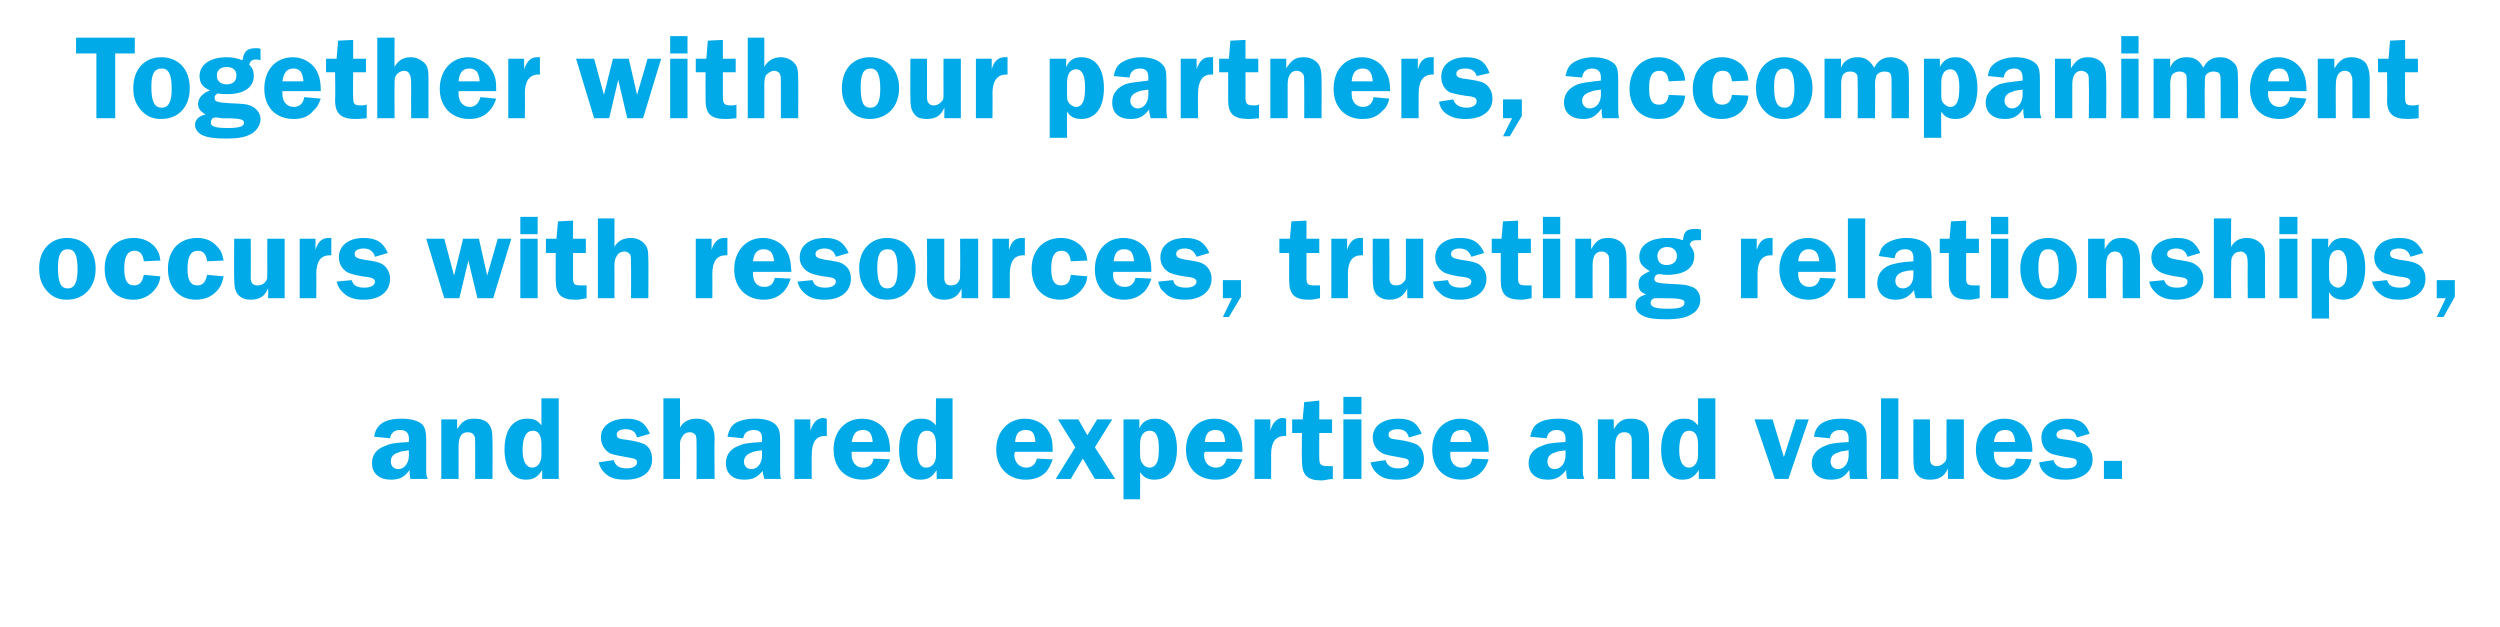 <?xml version="1.0" standalone="no"?><!DOCTYPE svg PUBLIC "-//W3C//DTD SVG 1.1//EN" "http://www.w3.org/Graphics/SVG/1.1/DTD/svg11.dtd"><svg xmlns="http://www.w3.org/2000/svg" version="1.1" width="332px" height="83.2px" viewBox="0 -5 332 83.2" style="top:-5px">  <desc>Together with our partners, accompaniment occurs with resources, trusting relationships, and shared expertise and val</desc>  <defs/>  <g id="Polygon52630">    <path d="M 54.5 58.6 C 54.4 58.1 54.4 58 54.4 57.6 C 54.4 57.5 54.4 57.5 54.4 57.4 C 53.7 58.4 53 58.7 51.9 58.7 C 50.4 58.7 49.4 57.9 49.4 56.5 C 49.4 55.4 50 54.6 51.2 54.2 C 51.8 53.9 52.5 53.8 54.3 53.7 C 54.3 53.7 54.3 53.2 54.3 53.2 C 54.3 52.5 53.9 52.1 53.1 52.1 C 52.4 52.1 51.9 52.5 51.8 53.2 C 51.8 53.2 49.7 53 49.7 53 C 49.8 52.2 50.1 51.7 50.6 51.3 C 51.2 50.8 52.2 50.6 53.4 50.6 C 54.6 50.6 55.7 50.9 56.2 51.5 C 56.5 52 56.6 52.4 56.6 53.6 C 56.6 53.6 56.6 57.1 56.6 57.1 C 56.6 58.1 56.6 58.1 56.8 58.6 C 56.8 58.6 54.5 58.6 54.5 58.6 Z M 54.3 54.8 C 53.6 54.9 53.3 54.9 52.9 55.1 C 52.2 55.3 51.9 55.7 51.9 56.3 C 51.9 56.9 52.3 57.3 52.9 57.3 C 53.7 57.3 54.3 56.5 54.3 55.5 C 54.3 55.5 54.3 54.8 54.3 54.8 Z M 63.1 58.6 C 63.1 58.6 63.11 54.16 63.1 54.2 C 63.1 53.3 63.1 53.1 63 52.9 C 62.8 52.5 62.5 52.4 62.1 52.4 C 61.3 52.4 60.9 53 60.9 54.2 C 60.89 54.16 60.9 58.6 60.9 58.6 L 58.6 58.6 L 58.6 50.7 L 60.7 50.7 C 60.7 50.7 60.73 52.04 60.7 52 C 61.4 50.9 61.9 50.6 63 50.6 C 63.8 50.6 64.5 50.8 64.9 51.3 C 65.3 51.8 65.4 52.4 65.4 53.5 C 65.43 53.54 65.4 58.6 65.4 58.6 L 63.1 58.6 Z M 74.2 58.6 L 72 58.6 C 72 58.6 72.01 57.36 72 57.4 C 71.4 58.4 70.8 58.7 69.8 58.7 C 68.1 58.7 67 57.2 67 54.7 C 67 52.1 68.1 50.6 70 50.6 C 70.9 50.6 71.4 50.8 71.9 51.5 C 71.91 51.54 71.9 47.9 71.9 47.9 L 74.2 47.9 L 74.2 58.6 Z M 71.9 54 C 71.9 52.8 71.5 52.2 70.8 52.2 C 69.9 52.2 69.4 53 69.4 54.8 C 69.4 56.3 69.9 57.1 70.7 57.1 C 71.4 57.1 71.9 56.4 71.9 55.5 C 71.9 55.5 71.9 54 71.9 54 Z M 84.6 53.1 C 84.4 52.3 83.9 52 83.1 52 C 82.3 52 81.9 52.3 81.9 52.7 C 81.9 53.2 82.2 53.3 83.2 53.4 C 84.6 53.6 85.1 53.8 85.6 54 C 86.3 54.4 86.6 55.1 86.6 56 C 86.6 57.7 85.3 58.7 83.1 58.7 C 81.8 58.7 81 58.5 80.3 57.8 C 79.9 57.4 79.7 57.1 79.5 56.4 C 79.5 56.4 81.5 56.1 81.5 56.1 C 81.7 56.8 82.2 57.2 83.2 57.2 C 84 57.2 84.6 56.9 84.6 56.4 C 84.6 56 84.3 55.9 83.7 55.8 C 82.6 55.6 81.4 55.4 81 55.2 C 80.3 54.8 79.8 54 79.8 53.1 C 79.8 51.6 81.1 50.6 83.2 50.6 C 84.8 50.6 85.7 51.1 86.3 52.6 C 86.3 52.6 84.6 53.1 84.6 53.1 Z M 90.3 51.8 C 90.7 51 91.5 50.6 92.5 50.6 C 93.2 50.6 93.9 50.8 94.3 51.3 C 94.7 51.8 94.9 52.3 94.9 53.4 C 94.85 53.38 94.9 58.6 94.9 58.6 L 92.5 58.6 C 92.5 58.6 92.53 54.15 92.5 54.1 C 92.5 53.2 92.5 52.9 92.3 52.7 C 92.1 52.5 91.9 52.4 91.6 52.4 C 91.2 52.4 90.8 52.6 90.6 53 C 90.4 53.3 90.3 53.5 90.3 54.1 C 90.33 54.15 90.3 58.6 90.3 58.6 L 88.1 58.6 L 88.1 47.9 L 90.3 47.9 C 90.3 47.9 90.33 51.78 90.3 51.8 Z M 101.5 58.6 C 101.4 58.1 101.3 58 101.3 57.6 C 101.3 57.5 101.3 57.5 101.4 57.4 C 100.6 58.4 100 58.7 98.8 58.7 C 97.3 58.7 96.4 57.9 96.4 56.5 C 96.4 55.4 97 54.6 98.1 54.2 C 98.7 53.9 99.5 53.8 101.2 53.7 C 101.2 53.7 101.2 53.2 101.2 53.2 C 101.2 52.5 100.9 52.1 100.1 52.1 C 99.3 52.1 98.8 52.5 98.7 53.2 C 98.7 53.2 96.6 53 96.6 53 C 96.8 52.2 97 51.7 97.5 51.3 C 98.2 50.8 99.2 50.6 100.3 50.6 C 101.6 50.6 102.6 50.9 103.1 51.5 C 103.5 52 103.6 52.4 103.6 53.6 C 103.6 53.6 103.6 57.1 103.6 57.1 C 103.6 58.1 103.6 58.1 103.7 58.6 C 103.7 58.6 101.5 58.6 101.5 58.6 Z M 101.2 54.8 C 100.5 54.9 100.2 54.9 99.8 55.1 C 99.2 55.3 98.8 55.7 98.8 56.3 C 98.8 56.9 99.2 57.3 99.8 57.3 C 100.6 57.3 101.2 56.5 101.2 55.5 C 101.2 55.5 101.2 54.8 101.2 54.8 Z M 105.5 58.6 L 105.5 50.7 L 107.6 50.7 C 107.6 50.7 107.64 52.18 107.6 52.2 C 108 51.1 108.5 50.5 109.4 50.5 C 109.4 50.5 109.6 50.6 109.8 50.6 C 109.8 50.6 109.8 52.9 109.8 52.9 C 109.7 52.9 109.6 52.9 109.5 52.9 C 108.4 52.9 107.8 53.7 107.8 55.4 C 107.77 55.38 107.8 58.6 107.8 58.6 L 105.5 58.6 Z M 113.1 55 C 113.1 55.2 113.1 55.3 113.1 55.4 C 113.1 56.4 113.7 57.1 114.6 57.1 C 115.4 57.1 115.9 56.7 116 55.9 C 116 55.9 118.2 56 118.2 56 C 117.9 56.8 117.7 57.2 117.2 57.7 C 116.6 58.4 115.7 58.7 114.6 58.7 C 112.2 58.7 110.7 57.1 110.7 54.7 C 110.7 52.3 112.2 50.6 114.5 50.6 C 115.8 50.6 117 51.2 117.6 52.2 C 118 53 118.2 53.7 118.2 55 C 118.2 55 113.1 55 113.1 55 Z M 115.9 53.7 C 115.8 52.5 115.4 52.1 114.6 52.1 C 113.7 52.1 113.3 52.6 113.1 53.7 C 113.1 53.7 115.9 53.7 115.9 53.7 Z M 126.5 58.6 L 124.4 58.6 C 124.4 58.6 124.36 57.36 124.4 57.4 C 123.8 58.4 123.2 58.7 122.2 58.7 C 120.4 58.7 119.4 57.2 119.4 54.7 C 119.4 52.1 120.4 50.6 122.3 50.6 C 123.2 50.6 123.7 50.8 124.3 51.5 C 124.26 51.54 124.3 47.9 124.3 47.9 L 126.5 47.9 L 126.5 58.6 Z M 124.3 54 C 124.3 52.8 123.9 52.2 123.1 52.2 C 122.2 52.2 121.8 53 121.8 54.8 C 121.8 56.3 122.2 57.1 123 57.1 C 123.8 57.1 124.3 56.4 124.3 55.5 C 124.3 55.5 124.3 54 124.3 54 Z M 134.8 55 C 134.7 55.2 134.7 55.3 134.7 55.4 C 134.7 56.4 135.4 57.1 136.3 57.1 C 137 57.1 137.5 56.7 137.7 55.9 C 137.7 55.9 139.8 56 139.8 56 C 139.5 56.8 139.3 57.2 138.9 57.7 C 138.2 58.4 137.3 58.7 136.2 58.7 C 133.9 58.7 132.3 57.1 132.3 54.7 C 132.3 52.3 133.9 50.6 136.1 50.6 C 137.4 50.6 138.6 51.2 139.2 52.2 C 139.7 53 139.8 53.7 139.8 55 C 139.8 55 134.8 55 134.8 55 Z M 137.5 53.7 C 137.4 52.5 137.1 52.1 136.2 52.1 C 135.3 52.1 134.9 52.6 134.8 53.7 C 134.8 53.7 137.5 53.7 137.5 53.7 Z M 145.4 54.4 L 148.1 58.6 L 145.4 58.6 L 143.8 55.9 L 142.2 58.6 L 140.2 58.6 L 142.8 54.4 L 140.5 50.7 L 143.2 50.7 L 144.4 52.8 L 145.7 50.7 L 147.7 50.7 L 145.4 54.4 Z M 149.2 50.7 L 151.3 50.7 C 151.3 50.7 151.32 51.86 151.3 51.9 C 151.7 51 152.4 50.6 153.4 50.6 C 155.2 50.6 156.3 52.1 156.3 54.6 C 156.3 57.2 155.2 58.7 153.3 58.7 C 152.4 58.7 151.9 58.4 151.4 57.7 C 151.43 57.72 151.4 61.3 151.4 61.3 L 149.2 61.3 L 149.2 50.7 Z M 151.4 55.1 C 151.4 56 151.5 56.3 151.7 56.5 C 151.9 56.9 152.3 57.1 152.7 57.1 C 153 57.1 153.4 56.9 153.6 56.5 C 153.8 56.2 153.9 55.5 153.9 54.6 C 153.9 52.9 153.5 52.2 152.7 52.2 C 151.9 52.2 151.4 52.8 151.4 54 C 151.4 54 151.4 55.1 151.4 55.1 Z M 160 55 C 159.9 55.2 159.9 55.3 159.9 55.4 C 159.9 56.4 160.5 57.1 161.5 57.1 C 162.2 57.1 162.7 56.7 162.9 55.9 C 162.9 55.9 165 56 165 56 C 164.7 56.8 164.5 57.2 164.1 57.7 C 163.4 58.4 162.5 58.7 161.4 58.7 C 159 58.7 157.5 57.1 157.5 54.7 C 157.5 52.3 159 50.6 161.3 50.6 C 162.6 50.6 163.8 51.2 164.4 52.2 C 164.8 53 165 53.7 165 55 C 165 55 160 55 160 55 Z M 162.7 53.7 C 162.6 52.5 162.3 52.1 161.4 52.1 C 160.5 52.1 160.1 52.6 160 53.7 C 160 53.7 162.7 53.7 162.7 53.7 Z M 166.6 58.6 L 166.6 50.7 L 168.7 50.7 C 168.7 50.7 168.69 52.18 168.7 52.2 C 169 51.1 169.6 50.5 170.4 50.5 C 170.5 50.5 170.7 50.6 170.8 50.6 C 170.8 50.6 170.8 52.9 170.8 52.9 C 170.7 52.9 170.6 52.9 170.6 52.9 C 169.4 52.9 168.8 53.7 168.8 55.4 C 168.82 55.38 168.8 58.6 168.8 58.6 L 166.6 58.6 Z M 175.2 55.8 C 175.2 56.7 175.4 56.9 176.3 56.9 C 176.5 56.9 176.6 56.9 177 56.9 C 177 56.9 177 58.6 177 58.6 C 176 58.7 175.9 58.8 175.5 58.8 C 173.6 58.8 172.9 58.1 172.9 56.2 C 172.86 56.19 172.9 52.5 172.9 52.5 L 171.6 52.5 L 171.6 50.7 L 173 50.7 L 173.2 48.4 L 175.2 48.2 L 175.2 50.7 L 176.9 50.7 L 176.9 52.5 L 175.2 52.5 C 175.2 52.5 175.18 55.84 175.2 55.8 Z M 180.8 58.6 L 178.4 58.6 L 178.4 50.7 L 180.8 50.7 L 180.8 58.6 Z M 180.8 50 L 178.4 50 L 178.4 47.7 L 180.8 47.7 L 180.8 50 Z M 187.1 53.1 C 186.9 52.3 186.4 52 185.6 52 C 184.8 52 184.4 52.3 184.4 52.7 C 184.4 53.2 184.7 53.3 185.7 53.4 C 187.1 53.6 187.6 53.8 188.1 54 C 188.8 54.4 189.1 55.1 189.1 56 C 189.1 57.7 187.8 58.7 185.6 58.7 C 184.3 58.7 183.5 58.5 182.8 57.8 C 182.4 57.4 182.2 57.1 182 56.4 C 182 56.4 184 56.1 184 56.1 C 184.2 56.8 184.7 57.2 185.7 57.2 C 186.5 57.2 187.1 56.9 187.1 56.4 C 187.1 56 186.8 55.9 186.2 55.8 C 185.1 55.6 183.9 55.4 183.6 55.2 C 182.8 54.8 182.3 54 182.3 53.1 C 182.3 51.6 183.6 50.6 185.7 50.6 C 187.3 50.6 188.2 51.1 188.8 52.6 C 188.8 52.6 187.1 53.1 187.1 53.1 Z M 192.6 55 C 192.6 55.2 192.6 55.3 192.6 55.4 C 192.6 56.4 193.2 57.1 194.1 57.1 C 194.9 57.1 195.4 56.7 195.5 55.9 C 195.5 55.9 197.7 56 197.7 56 C 197.4 56.8 197.2 57.2 196.7 57.7 C 196.1 58.4 195.2 58.7 194.1 58.7 C 191.7 58.7 190.2 57.1 190.2 54.7 C 190.2 52.3 191.7 50.6 194 50.6 C 195.3 50.6 196.5 51.2 197.1 52.2 C 197.5 53 197.7 53.7 197.7 55 C 197.7 55 192.6 55 192.6 55 Z M 195.4 53.7 C 195.3 52.5 194.9 52.1 194.1 52.1 C 193.2 52.1 192.7 52.6 192.6 53.7 C 192.6 53.7 195.4 53.7 195.4 53.7 Z M 208.1 58.6 C 208 58.1 208 58 208 57.6 C 208 57.5 208 57.5 208 57.4 C 207.2 58.4 206.6 58.7 205.5 58.7 C 204 58.7 203 57.9 203 56.5 C 203 55.4 203.6 54.6 204.8 54.2 C 205.4 53.9 206.1 53.8 207.9 53.7 C 207.9 53.7 207.9 53.2 207.9 53.2 C 207.9 52.5 207.5 52.1 206.7 52.1 C 206 52.1 205.5 52.5 205.4 53.2 C 205.4 53.2 203.2 53 203.2 53 C 203.4 52.2 203.6 51.7 204.1 51.3 C 204.8 50.8 205.8 50.6 207 50.6 C 208.2 50.6 209.3 50.9 209.8 51.5 C 210.1 52 210.2 52.4 210.2 53.6 C 210.2 53.6 210.2 57.1 210.2 57.1 C 210.2 58.1 210.2 58.1 210.4 58.6 C 210.4 58.6 208.1 58.6 208.1 58.6 Z M 207.9 54.8 C 207.2 54.9 206.9 54.9 206.5 55.1 C 205.8 55.3 205.5 55.7 205.5 56.3 C 205.5 56.9 205.9 57.3 206.4 57.3 C 207.3 57.3 207.9 56.5 207.9 55.5 C 207.9 55.5 207.9 54.8 207.9 54.8 Z M 216.7 58.6 C 216.7 58.6 216.7 54.16 216.7 54.2 C 216.7 53.3 216.7 53.1 216.6 52.9 C 216.4 52.5 216.1 52.4 215.7 52.4 C 214.9 52.4 214.5 53 214.5 54.2 C 214.48 54.16 214.5 58.6 214.5 58.6 L 212.2 58.6 L 212.2 50.7 L 214.3 50.7 C 214.3 50.7 214.32 52.04 214.3 52 C 215 50.9 215.5 50.6 216.6 50.6 C 217.4 50.6 218.1 50.8 218.5 51.3 C 218.9 51.8 219 52.4 219 53.5 C 219.02 53.54 219 58.6 219 58.6 L 216.7 58.6 Z M 227.8 58.6 L 225.6 58.6 C 225.6 58.6 225.6 57.36 225.6 57.4 C 225 58.4 224.4 58.7 223.4 58.7 C 221.7 58.7 220.6 57.2 220.6 54.7 C 220.6 52.1 221.7 50.6 223.6 50.6 C 224.5 50.6 224.9 50.8 225.5 51.5 C 225.5 51.54 225.5 47.9 225.5 47.9 L 227.8 47.9 L 227.8 58.6 Z M 225.5 54 C 225.5 52.8 225.1 52.2 224.3 52.2 C 223.5 52.2 223 53 223 54.8 C 223 56.3 223.5 57.1 224.3 57.1 C 225 57.1 225.5 56.4 225.5 55.5 C 225.5 55.5 225.5 54 225.5 54 Z M 237.5 58.6 L 235.7 58.6 L 233 50.7 L 235.4 50.7 L 236.9 55.7 L 238.5 50.7 L 240.2 50.7 L 237.5 58.6 Z M 245.7 58.6 C 245.6 58.1 245.6 58 245.6 57.6 C 245.6 57.5 245.6 57.5 245.6 57.4 C 244.9 58.4 244.3 58.7 243.1 58.7 C 241.6 58.7 240.6 57.9 240.6 56.5 C 240.6 55.4 241.3 54.6 242.4 54.2 C 243 53.9 243.8 53.8 245.5 53.7 C 245.5 53.7 245.5 53.2 245.5 53.2 C 245.5 52.5 245.2 52.1 244.4 52.1 C 243.6 52.1 243.1 52.5 243 53.2 C 243 53.2 240.9 53 240.9 53 C 241 52.2 241.3 51.7 241.8 51.3 C 242.5 50.8 243.4 50.6 244.6 50.6 C 245.9 50.6 246.9 50.9 247.4 51.5 C 247.8 52 247.9 52.4 247.9 53.6 C 247.9 53.6 247.9 57.1 247.9 57.1 C 247.9 58.1 247.9 58.1 248 58.6 C 248 58.6 245.7 58.6 245.7 58.6 Z M 245.5 54.8 C 244.8 54.9 244.5 54.9 244.1 55.1 C 243.4 55.3 243.1 55.7 243.1 56.3 C 243.1 56.9 243.5 57.3 244.1 57.3 C 244.9 57.3 245.5 56.5 245.5 55.5 C 245.5 55.5 245.5 54.8 245.5 54.8 Z M 249.8 47.9 L 252.1 47.9 L 252.1 58.6 L 249.8 58.6 L 249.8 47.9 Z M 260.8 58.6 L 258.7 58.6 C 258.7 58.6 258.65 57.25 258.7 57.2 C 258.2 58.3 257.5 58.7 256.3 58.7 C 255.5 58.7 254.9 58.5 254.5 57.9 C 254.2 57.5 254.1 57 254.1 55.9 C 254.08 55.86 254.1 50.7 254.1 50.7 L 256.3 50.7 C 256.3 50.7 256.33 55.86 256.3 55.9 C 256.3 56.6 256.6 56.9 257.2 56.9 C 257.7 56.9 258.1 56.6 258.4 56.2 C 258.5 55.9 258.5 55.9 258.5 55.1 C 258.49 55.14 258.5 50.7 258.5 50.7 L 260.8 50.7 L 260.8 58.6 Z M 264.8 55 C 264.8 55.2 264.8 55.3 264.8 55.4 C 264.8 56.4 265.4 57.1 266.3 57.1 C 267.1 57.1 267.6 56.7 267.7 55.9 C 267.7 55.9 269.8 56 269.8 56 C 269.6 56.8 269.4 57.2 268.9 57.7 C 268.2 58.4 267.4 58.7 266.2 58.7 C 263.9 58.7 262.4 57.1 262.4 54.7 C 262.4 52.3 263.9 50.6 266.2 50.6 C 267.5 50.6 268.7 51.2 269.2 52.2 C 269.7 53 269.9 53.7 269.9 55 C 269.9 55 264.8 55 264.8 55 Z M 267.6 53.7 C 267.5 52.5 267.1 52.1 266.3 52.1 C 265.4 52.1 264.9 52.6 264.8 53.7 C 264.8 53.7 267.6 53.7 267.6 53.7 Z M 275.8 53.1 C 275.6 52.3 275.1 52 274.3 52 C 273.6 52 273.1 52.3 273.1 52.7 C 273.1 53.2 273.4 53.3 274.5 53.4 C 275.8 53.6 276.4 53.8 276.9 54 C 277.5 54.4 277.9 55.1 277.9 56 C 277.9 57.7 276.5 58.7 274.3 58.7 C 273 58.7 272.2 58.5 271.5 57.8 C 271.1 57.4 270.9 57.1 270.8 56.4 C 270.8 56.4 272.7 56.1 272.7 56.1 C 272.9 56.8 273.5 57.2 274.4 57.2 C 275.3 57.2 275.8 56.9 275.8 56.4 C 275.8 56 275.6 55.9 275 55.8 C 273.8 55.6 272.7 55.4 272.3 55.2 C 271.5 54.8 271.1 54 271.1 53.1 C 271.1 51.6 272.4 50.6 274.4 50.6 C 276.1 50.6 277 51.1 277.5 52.6 C 277.5 52.6 275.8 53.1 275.8 53.1 Z M 279.4 58.6 L 279.4 56.2 L 281.8 56.2 L 281.8 58.6 L 279.4 58.6 Z " stroke="none" fill="#00a9e7"/>  </g>  <g id="Polygon52629">    <path d="M 12.7 30.7 C 12.7 33.1 11.2 34.8 8.9 34.8 C 7.7 34.8 6.9 34.4 6.2 33.6 C 5.5 32.8 5.2 31.9 5.2 30.6 C 5.2 28.2 6.7 26.6 8.9 26.6 C 11.2 26.6 12.7 28.2 12.7 30.7 Z M 7.7 30.5 C 7.7 32.4 8 33.3 9 33.3 C 9.9 33.3 10.3 32.5 10.3 30.8 C 10.3 28.8 9.9 28.1 9 28.1 C 8.1 28.1 7.7 28.8 7.7 30.5 Z M 21.3 31.7 C 21.2 32.5 21 32.9 20.6 33.4 C 19.9 34.3 18.9 34.8 17.7 34.8 C 15.4 34.8 13.9 33.2 13.9 30.7 C 13.9 28.2 15.4 26.6 17.8 26.6 C 18.9 26.6 19.8 27 20.5 27.7 C 21 28.3 21.2 28.7 21.3 29.6 C 21.3 29.6 19.1 29.7 19.1 29.7 C 19 28.8 18.6 28.3 17.9 28.3 C 16.9 28.3 16.5 29.1 16.5 30.7 C 16.5 32.2 16.9 32.9 17.8 32.9 C 18.5 32.9 18.9 32.5 19.1 31.5 C 19.1 31.5 21.3 31.7 21.3 31.7 Z M 29.7 31.7 C 29.5 32.5 29.4 32.9 29 33.4 C 28.3 34.3 27.3 34.8 26 34.8 C 23.8 34.8 22.3 33.2 22.3 30.7 C 22.3 28.2 23.8 26.6 26.2 26.6 C 27.3 26.6 28.2 27 28.8 27.7 C 29.4 28.3 29.5 28.7 29.7 29.6 C 29.7 29.6 27.5 29.7 27.5 29.7 C 27.4 28.8 27 28.3 26.3 28.3 C 25.3 28.3 24.9 29.1 24.9 30.7 C 24.9 32.2 25.3 32.9 26.2 32.9 C 26.9 32.9 27.3 32.5 27.5 31.5 C 27.5 31.5 29.7 31.7 29.7 31.7 Z M 37.8 34.6 L 35.6 34.6 C 35.6 34.6 35.64 33.28 35.6 33.3 C 35.2 34.3 34.5 34.8 33.3 34.8 C 32.4 34.8 31.9 34.5 31.5 34 C 31.2 33.5 31.1 33 31.1 31.9 C 31.07 31.89 31.1 26.7 31.1 26.7 L 33.3 26.7 C 33.3 26.7 33.32 31.89 33.3 31.9 C 33.3 32.6 33.6 32.9 34.2 32.9 C 34.7 32.9 35.1 32.7 35.4 32.2 C 35.5 32 35.5 31.9 35.5 31.2 C 35.48 31.17 35.5 26.7 35.5 26.7 L 37.8 26.7 L 37.8 34.6 Z M 39.8 34.6 L 39.8 26.7 L 41.9 26.7 C 41.9 26.7 41.9 28.22 41.9 28.2 C 42.2 27.1 42.8 26.6 43.6 26.6 C 43.7 26.6 43.9 26.6 44 26.6 C 44 26.6 44 28.9 44 28.9 C 43.9 28.9 43.8 28.9 43.8 28.9 C 42.6 28.9 42 29.7 42 31.4 C 42.03 31.41 42 34.6 42 34.6 L 39.8 34.6 Z M 49.8 29.1 C 49.6 28.4 49.1 28 48.3 28 C 47.5 28 47.1 28.3 47.1 28.7 C 47.1 29.2 47.4 29.3 48.4 29.5 C 49.8 29.7 50.3 29.8 50.8 30.1 C 51.4 30.5 51.8 31.2 51.8 32 C 51.8 33.7 50.5 34.8 48.3 34.8 C 47 34.8 46.2 34.5 45.5 33.8 C 45.1 33.4 44.9 33.1 44.7 32.4 C 44.7 32.4 46.7 32.2 46.7 32.2 C 46.9 32.9 47.4 33.2 48.4 33.2 C 49.2 33.2 49.8 32.9 49.8 32.4 C 49.8 32.1 49.5 31.9 48.9 31.8 C 47.8 31.7 46.6 31.4 46.2 31.2 C 45.5 30.8 45 30.1 45 29.2 C 45 27.6 46.3 26.6 48.3 26.6 C 50 26.6 50.9 27.2 51.5 28.6 C 51.5 28.6 49.8 29.1 49.8 29.1 Z M 65.5 34.6 L 63.4 34.6 L 62.2 29.6 L 61 34.6 L 59 34.6 L 56.6 26.7 L 59 26.7 L 60.3 31.6 L 61.5 26.7 L 63.6 26.7 L 64.7 31.6 L 66.1 26.7 L 67.9 26.7 L 65.5 34.6 Z M 71.4 34.6 L 69.1 34.6 L 69.1 26.7 L 71.4 26.7 L 71.4 34.6 Z M 71.4 26.1 L 69.1 26.1 L 69.1 23.8 L 71.4 23.8 L 71.4 26.1 Z M 76.1 31.9 C 76.1 32.8 76.3 32.9 77.2 32.9 C 77.4 32.9 77.6 32.9 77.9 32.9 C 77.9 32.9 77.9 34.6 77.9 34.6 C 76.9 34.8 76.8 34.8 76.4 34.8 C 74.5 34.8 73.8 34.1 73.8 32.2 C 73.79 32.23 73.8 28.6 73.8 28.6 L 72.5 28.6 L 72.5 26.7 L 73.9 26.7 L 74.1 24.4 L 76.1 24.3 L 76.1 26.7 L 77.8 26.7 L 77.8 28.6 L 76.1 28.6 C 76.1 28.6 76.11 31.87 76.1 31.9 Z M 81.6 27.8 C 82 27 82.8 26.6 83.8 26.6 C 84.5 26.6 85.2 26.9 85.6 27.4 C 86 27.8 86.1 28.3 86.1 29.4 C 86.13 29.41 86.1 34.6 86.1 34.6 L 83.8 34.6 C 83.8 34.6 83.82 30.18 83.8 30.2 C 83.8 29.2 83.8 28.9 83.6 28.7 C 83.4 28.5 83.2 28.4 82.9 28.4 C 82.5 28.4 82.1 28.6 81.9 29 C 81.7 29.3 81.6 29.6 81.6 30.2 C 81.61 30.18 81.6 34.6 81.6 34.6 L 79.4 34.6 L 79.4 24 L 81.6 24 C 81.6 24 81.61 27.82 81.6 27.8 Z M 92.4 34.6 L 92.4 26.7 L 94.5 26.7 C 94.5 26.7 94.49 28.22 94.5 28.2 C 94.8 27.1 95.4 26.6 96.2 26.6 C 96.3 26.6 96.5 26.6 96.6 26.6 C 96.6 26.6 96.6 28.9 96.6 28.9 C 96.5 28.9 96.4 28.9 96.4 28.9 C 95.2 28.9 94.6 29.7 94.6 31.4 C 94.62 31.41 94.6 34.6 94.6 34.6 L 92.4 34.6 Z M 100 31.1 C 100 31.2 100 31.4 100 31.4 C 100 32.5 100.6 33.1 101.5 33.1 C 102.3 33.1 102.7 32.7 102.9 31.9 C 102.9 31.9 105 32 105 32 C 104.7 32.9 104.5 33.2 104.1 33.7 C 103.4 34.4 102.6 34.8 101.4 34.8 C 99.1 34.8 97.5 33.2 97.5 30.8 C 97.5 28.3 99.1 26.6 101.3 26.6 C 102.6 26.6 103.8 27.2 104.4 28.2 C 104.9 29 105 29.7 105.1 31.1 C 105.1 31.1 100 31.1 100 31.1 Z M 102.8 29.7 C 102.7 28.6 102.3 28.1 101.4 28.1 C 100.6 28.1 100.1 28.6 100 29.7 C 100 29.7 102.8 29.7 102.8 29.7 Z M 111 29.1 C 110.8 28.4 110.3 28 109.5 28 C 108.8 28 108.3 28.3 108.3 28.7 C 108.3 29.2 108.6 29.3 109.6 29.5 C 111 29.7 111.6 29.8 112 30.1 C 112.7 30.5 113 31.2 113 32 C 113 33.7 111.7 34.8 109.5 34.8 C 108.2 34.8 107.4 34.5 106.7 33.8 C 106.3 33.4 106.1 33.1 105.9 32.4 C 105.9 32.4 107.9 32.2 107.9 32.2 C 108.1 32.9 108.6 33.2 109.6 33.2 C 110.4 33.2 111 32.9 111 32.4 C 111 32.1 110.8 31.9 110.1 31.8 C 109 31.7 107.8 31.4 107.5 31.2 C 106.7 30.8 106.2 30.1 106.2 29.2 C 106.2 27.6 107.5 26.6 109.6 26.6 C 111.2 26.6 112.1 27.2 112.7 28.6 C 112.7 28.6 111 29.1 111 29.1 Z M 121.6 30.7 C 121.6 33.1 120.1 34.8 117.8 34.8 C 116.6 34.8 115.8 34.4 115.1 33.6 C 114.4 32.8 114.1 31.9 114.1 30.6 C 114.1 28.2 115.6 26.6 117.8 26.6 C 120.1 26.6 121.6 28.2 121.6 30.7 Z M 116.5 30.5 C 116.5 32.4 116.9 33.3 117.8 33.3 C 118.8 33.3 119.2 32.5 119.2 30.8 C 119.2 28.8 118.8 28.1 117.9 28.1 C 116.9 28.1 116.5 28.8 116.5 30.5 Z M 129.9 34.6 L 127.7 34.6 C 127.7 34.6 127.7 33.28 127.7 33.3 C 127.3 34.3 126.5 34.8 125.4 34.8 C 124.5 34.8 123.9 34.5 123.6 34 C 123.2 33.5 123.1 33 123.1 31.9 C 123.14 31.89 123.1 26.7 123.1 26.7 L 125.4 26.7 C 125.4 26.7 125.39 31.89 125.4 31.9 C 125.4 32.6 125.7 32.9 126.3 32.9 C 126.8 32.9 127.2 32.7 127.4 32.2 C 127.5 32 127.5 31.9 127.5 31.2 C 127.54 31.17 127.5 26.7 127.5 26.7 L 129.9 26.7 L 129.9 34.6 Z M 131.8 34.6 L 131.8 26.7 L 134 26.7 C 134 26.7 133.96 28.22 134 28.2 C 134.3 27.1 134.8 26.6 135.7 26.6 C 135.8 26.6 135.9 26.6 136.1 26.6 C 136.1 26.6 136.1 28.9 136.1 28.9 C 136 28.9 135.9 28.9 135.9 28.9 C 134.7 28.9 134.1 29.7 134.1 31.4 C 134.09 31.41 134.1 34.6 134.1 34.6 L 131.8 34.6 Z M 144.4 31.7 C 144.3 32.5 144.1 32.9 143.7 33.4 C 143 34.3 142 34.8 140.8 34.8 C 138.5 34.8 137 33.2 137 30.7 C 137 28.2 138.6 26.6 140.9 26.6 C 142 26.6 142.9 27 143.6 27.7 C 144.1 28.3 144.3 28.7 144.4 29.6 C 144.4 29.6 142.2 29.7 142.2 29.7 C 142.1 28.8 141.7 28.3 141 28.3 C 140 28.3 139.6 29.1 139.6 30.7 C 139.6 32.2 140 32.9 140.9 32.9 C 141.7 32.9 142.1 32.5 142.2 31.5 C 142.2 31.5 144.4 31.7 144.4 31.7 Z M 147.9 31.1 C 147.8 31.2 147.8 31.4 147.8 31.4 C 147.8 32.5 148.4 33.1 149.4 33.1 C 150.1 33.1 150.6 32.7 150.8 31.9 C 150.8 31.9 152.9 32 152.9 32 C 152.6 32.9 152.4 33.2 152 33.7 C 151.3 34.4 150.4 34.8 149.3 34.8 C 146.9 34.8 145.4 33.2 145.4 30.8 C 145.4 28.3 146.9 26.6 149.2 26.6 C 150.5 26.6 151.7 27.2 152.3 28.2 C 152.7 29 152.9 29.7 152.9 31.1 C 152.9 31.1 147.9 31.1 147.9 31.1 Z M 150.6 29.7 C 150.5 28.6 150.2 28.1 149.3 28.1 C 148.4 28.1 148 28.6 147.9 29.7 C 147.9 29.7 150.6 29.7 150.6 29.7 Z M 158.9 29.1 C 158.6 28.4 158.2 28 157.3 28 C 156.6 28 156.2 28.3 156.2 28.7 C 156.2 29.2 156.5 29.3 157.5 29.5 C 158.9 29.7 159.4 29.8 159.9 30.1 C 160.5 30.5 160.9 31.2 160.9 32 C 160.9 33.7 159.5 34.8 157.4 34.8 C 156.1 34.8 155.2 34.5 154.6 33.8 C 154.1 33.4 154 33.1 153.8 32.4 C 153.8 32.4 155.8 32.2 155.8 32.2 C 155.9 32.9 156.5 33.2 157.5 33.2 C 158.3 33.2 158.9 32.9 158.9 32.4 C 158.9 32.1 158.6 31.9 158 31.8 C 156.8 31.7 155.7 31.4 155.3 31.2 C 154.6 30.8 154.1 30.1 154.1 29.2 C 154.1 27.6 155.4 26.6 157.4 26.6 C 159.1 26.6 160 27.2 160.6 28.6 C 160.6 28.6 158.9 29.1 158.9 29.1 Z M 164.8 34.4 L 163.2 37.1 L 162.4 37.1 L 163.6 34.6 L 162.4 34.6 L 162.4 32.2 L 164.8 32.2 L 164.8 34.4 Z M 173.5 31.9 C 173.5 32.8 173.7 32.9 174.6 32.9 C 174.8 32.9 175 32.9 175.3 32.9 C 175.3 32.9 175.3 34.6 175.3 34.6 C 174.3 34.8 174.2 34.8 173.8 34.8 C 171.9 34.8 171.2 34.1 171.2 32.2 C 171.19 32.23 171.2 28.6 171.2 28.6 L 169.9 28.6 L 169.9 26.7 L 171.3 26.7 L 171.5 24.4 L 173.5 24.3 L 173.5 26.7 L 175.2 26.7 L 175.2 28.6 L 173.5 28.6 C 173.5 28.6 173.51 31.87 173.5 31.9 Z M 176.8 34.6 L 176.8 26.7 L 178.9 26.7 C 178.9 26.7 178.89 28.22 178.9 28.2 C 179.2 27.1 179.8 26.6 180.6 26.6 C 180.7 26.6 180.9 26.6 181 26.6 C 181 26.6 181 28.9 181 28.9 C 180.9 28.9 180.8 28.9 180.8 28.9 C 179.6 28.9 179 29.7 179 31.4 C 179.02 31.41 179 34.6 179 34.6 L 176.8 34.6 Z M 189 34.6 L 186.9 34.6 C 186.9 34.6 186.85 33.28 186.9 33.3 C 186.4 34.3 185.7 34.8 184.5 34.8 C 183.7 34.8 183.1 34.5 182.7 34 C 182.4 33.5 182.3 33 182.3 31.9 C 182.28 31.89 182.3 26.7 182.3 26.7 L 184.5 26.7 C 184.5 26.7 184.54 31.89 184.5 31.9 C 184.5 32.6 184.8 32.9 185.4 32.9 C 185.9 32.9 186.3 32.7 186.6 32.2 C 186.7 32 186.7 31.9 186.7 31.2 C 186.69 31.17 186.7 26.7 186.7 26.7 L 189 26.7 L 189 34.6 Z M 195.4 29.1 C 195.1 28.4 194.7 28 193.8 28 C 193.1 28 192.7 28.3 192.7 28.7 C 192.7 29.2 193 29.3 194 29.5 C 195.4 29.7 195.9 29.8 196.4 30.1 C 197 30.5 197.4 31.2 197.4 32 C 197.4 33.7 196 34.8 193.9 34.8 C 192.6 34.8 191.7 34.5 191.1 33.8 C 190.6 33.4 190.5 33.1 190.3 32.4 C 190.3 32.4 192.3 32.2 192.3 32.2 C 192.4 32.9 193 33.2 194 33.2 C 194.8 33.2 195.4 32.9 195.4 32.4 C 195.4 32.1 195.1 31.9 194.5 31.8 C 193.3 31.7 192.2 31.4 191.8 31.2 C 191.1 30.8 190.6 30.1 190.6 29.2 C 190.6 27.6 191.9 26.6 193.9 26.6 C 195.6 26.6 196.5 27.2 197.1 28.6 C 197.1 28.6 195.4 29.1 195.4 29.1 Z M 201.6 31.9 C 201.6 32.8 201.8 32.9 202.7 32.9 C 202.9 32.9 203.1 32.9 203.4 32.9 C 203.4 32.9 203.4 34.6 203.4 34.6 C 202.4 34.8 202.3 34.8 202 34.8 C 200 34.8 199.3 34.1 199.3 32.2 C 199.3 32.23 199.3 28.6 199.3 28.6 L 198.1 28.6 L 198.1 26.7 L 199.4 26.7 L 199.6 24.4 L 201.6 24.3 L 201.6 26.7 L 203.3 26.7 L 203.3 28.6 L 201.6 28.6 C 201.6 28.6 201.62 31.87 201.6 31.9 Z M 207.2 34.6 L 204.9 34.6 L 204.9 26.7 L 207.2 26.7 L 207.2 34.6 Z M 207.2 26.1 L 204.9 26.1 L 204.9 23.8 L 207.2 23.8 L 207.2 26.1 Z M 213.7 34.6 C 213.7 34.6 213.7 30.2 213.7 30.2 C 213.7 29.4 213.7 29.2 213.6 28.9 C 213.4 28.6 213.1 28.4 212.7 28.4 C 211.9 28.4 211.5 29 211.5 30.2 C 211.48 30.2 211.5 34.6 211.5 34.6 L 209.2 34.6 L 209.2 26.7 L 211.3 26.7 C 211.3 26.7 211.32 28.07 211.3 28.1 C 212 26.9 212.5 26.6 213.6 26.6 C 214.4 26.6 215.1 26.9 215.5 27.4 C 215.9 27.8 216 28.5 216 29.6 C 216.01 29.57 216 34.6 216 34.6 L 213.7 34.6 Z M 225.9 26.9 C 225.6 26.9 225.4 26.9 225.3 26.9 C 224.7 26.9 224.5 27.1 224.4 27.5 C 224.8 28.1 225 28.4 225 29 C 225 30.6 223.7 31.5 221.4 31.5 C 220.9 31.5 220.6 31.4 220.2 31.4 C 219.9 31.5 219.7 31.7 219.7 32 C 219.7 32.5 220 32.6 221.7 32.7 C 223.7 32.8 223.8 32.8 224.4 33 C 225.3 33.2 225.8 33.9 225.8 34.8 C 225.8 35.6 225.4 36.3 224.7 36.7 C 223.9 37.2 222.9 37.4 221.3 37.4 C 219.9 37.4 219 37.3 218.3 37 C 217.6 36.7 217.2 36.2 217.2 35.6 C 217.2 34.8 217.6 34.4 218.6 34.1 C 217.8 33.8 217.6 33.4 217.6 32.7 C 217.6 32.2 217.8 31.7 218.2 31.5 C 218.5 31.3 218.7 31.2 219.1 31 C 218.2 30.5 217.7 30 217.7 29.1 C 217.7 27.5 219.2 26.6 221.4 26.6 C 222.2 26.6 222.6 26.6 223.5 26.9 C 223.6 25.7 224 25.4 225.2 25.4 C 225.5 25.4 225.6 25.4 225.9 25.5 C 225.9 25.5 225.9 26.9 225.9 26.9 Z M 220.1 29 C 220.1 29.8 220.6 30.2 221.3 30.2 C 222.2 30.2 222.7 29.7 222.7 29 C 222.7 28.3 222.2 27.8 221.4 27.8 C 220.6 27.8 220.1 28.3 220.1 29 Z M 220.1 34.6 C 219.9 34.6 219.8 34.6 219.8 34.6 C 219.5 34.6 219.2 34.9 219.2 35.2 C 219.2 35.8 219.9 36 221.5 36 C 223 36 223.7 35.8 223.7 35.2 C 223.7 34.7 223.1 34.6 220.6 34.6 C 220.6 34.6 220.1 34.6 220.1 34.6 Z M 231.2 34.6 L 231.2 26.7 L 233.3 26.7 C 233.3 26.7 233.28 28.22 233.3 28.2 C 233.6 27.1 234.2 26.6 235 26.6 C 235.1 26.6 235.2 26.6 235.4 26.6 C 235.4 26.6 235.4 28.9 235.4 28.9 C 235.3 28.9 235.2 28.9 235.2 28.9 C 234 28.9 233.4 29.7 233.4 31.4 C 233.41 31.41 233.4 34.6 233.4 34.6 L 231.2 34.6 Z M 238.8 31.1 C 238.8 31.2 238.8 31.4 238.8 31.4 C 238.8 32.5 239.4 33.1 240.3 33.1 C 241 33.1 241.5 32.7 241.7 31.9 C 241.7 31.9 243.8 32 243.8 32 C 243.5 32.9 243.3 33.2 242.9 33.7 C 242.2 34.4 241.3 34.8 240.2 34.8 C 237.9 34.8 236.3 33.2 236.3 30.8 C 236.3 28.3 237.9 26.6 240.1 26.6 C 241.4 26.6 242.6 27.2 243.2 28.2 C 243.7 29 243.8 29.7 243.8 31.1 C 243.8 31.1 238.8 31.1 238.8 31.1 Z M 241.6 29.7 C 241.5 28.6 241.1 28.1 240.2 28.1 C 239.4 28.1 238.9 28.6 238.8 29.7 C 238.8 29.7 241.6 29.7 241.6 29.7 Z M 245.4 24 L 247.7 24 L 247.7 34.6 L 245.4 34.6 L 245.4 24 Z M 254.4 34.6 C 254.3 34.1 254.2 34 254.2 33.6 C 254.2 33.6 254.2 33.5 254.3 33.4 C 253.5 34.4 252.9 34.8 251.7 34.8 C 250.2 34.8 249.3 33.9 249.3 32.6 C 249.3 31.5 249.9 30.6 251 30.2 C 251.6 30 252.4 29.8 254.1 29.7 C 254.1 29.7 254.1 29.3 254.1 29.3 C 254.1 28.5 253.8 28.1 253 28.1 C 252.2 28.1 251.7 28.5 251.6 29.3 C 251.6 29.3 249.5 29 249.5 29 C 249.7 28.2 249.9 27.8 250.4 27.4 C 251.1 26.9 252.1 26.6 253.2 26.6 C 254.5 26.6 255.5 27 256 27.6 C 256.4 28 256.5 28.4 256.5 29.6 C 256.5 29.6 256.5 33.2 256.5 33.2 C 256.5 34.1 256.5 34.1 256.6 34.6 C 256.6 34.6 254.4 34.6 254.4 34.6 Z M 254.1 30.9 C 253.4 30.9 253.1 31 252.7 31.1 C 252.1 31.3 251.7 31.7 251.7 32.3 C 251.7 32.9 252.1 33.3 252.7 33.3 C 253.5 33.3 254.1 32.6 254.1 31.6 C 254.1 31.6 254.1 30.9 254.1 30.9 Z M 261.1 31.9 C 261.1 32.8 261.3 32.9 262.2 32.9 C 262.4 32.9 262.6 32.9 262.9 32.9 C 262.9 32.9 262.9 34.6 262.9 34.6 C 261.9 34.8 261.8 34.8 261.5 34.8 C 259.5 34.8 258.8 34.1 258.8 32.2 C 258.81 32.23 258.8 28.6 258.8 28.6 L 257.6 28.6 L 257.6 26.7 L 258.9 26.7 L 259.1 24.4 L 261.1 24.3 L 261.1 26.7 L 262.8 26.7 L 262.8 28.6 L 261.1 28.6 C 261.1 28.6 261.12 31.87 261.1 31.9 Z M 266.7 34.6 L 264.4 34.6 L 264.4 26.7 L 266.7 26.7 L 266.7 34.6 Z M 266.7 26.1 L 264.4 26.1 L 264.4 23.8 L 266.7 23.8 L 266.7 26.1 Z M 275.8 30.7 C 275.8 33.1 274.2 34.8 272 34.8 C 270.8 34.8 269.9 34.4 269.2 33.6 C 268.6 32.8 268.3 31.9 268.3 30.6 C 268.3 28.2 269.8 26.6 272 26.6 C 274.3 26.6 275.8 28.2 275.8 30.7 Z M 270.7 30.5 C 270.7 32.4 271.1 33.3 272 33.3 C 272.9 33.3 273.4 32.5 273.4 30.8 C 273.4 28.8 273 28.1 272 28.1 C 271.1 28.1 270.7 28.8 270.7 30.5 Z M 281.9 34.6 C 281.9 34.6 281.88 30.2 281.9 30.2 C 281.9 29.4 281.9 29.2 281.7 28.9 C 281.6 28.6 281.3 28.4 280.9 28.4 C 280.1 28.4 279.7 29 279.7 30.2 C 279.66 30.2 279.7 34.6 279.7 34.6 L 277.3 34.6 L 277.3 26.7 L 279.5 26.7 C 279.5 26.7 279.5 28.07 279.5 28.1 C 280.2 26.9 280.7 26.6 281.8 26.6 C 282.6 26.6 283.3 26.9 283.7 27.4 C 284 27.8 284.2 28.5 284.2 29.6 C 284.19 29.57 284.2 34.6 284.2 34.6 L 281.9 34.6 Z M 290.5 29.1 C 290.3 28.4 289.8 28 289 28 C 288.3 28 287.8 28.3 287.8 28.7 C 287.8 29.2 288.1 29.3 289.2 29.5 C 290.5 29.7 291.1 29.8 291.5 30.1 C 292.2 30.5 292.6 31.2 292.6 32 C 292.6 33.7 291.2 34.8 289 34.8 C 287.7 34.8 286.9 34.5 286.2 33.8 C 285.8 33.4 285.6 33.1 285.4 32.4 C 285.4 32.4 287.4 32.2 287.4 32.2 C 287.6 32.9 288.2 33.2 289.1 33.2 C 290 33.2 290.5 32.9 290.5 32.4 C 290.5 32.1 290.3 31.9 289.6 31.8 C 288.5 31.7 287.4 31.4 287 31.2 C 286.2 30.8 285.7 30.1 285.7 29.2 C 285.7 27.6 287.1 26.6 289.1 26.6 C 290.8 26.6 291.6 27.2 292.2 28.6 C 292.2 28.6 290.5 29.1 290.5 29.1 Z M 296.3 27.8 C 296.7 27 297.4 26.6 298.4 26.6 C 299.2 26.6 299.8 26.9 300.3 27.4 C 300.7 27.8 300.8 28.3 300.8 29.4 C 300.78 29.41 300.8 34.6 300.8 34.6 L 298.5 34.6 C 298.5 34.6 298.47 30.18 298.5 30.2 C 298.5 29.2 298.4 28.9 298.2 28.7 C 298 28.5 297.8 28.4 297.6 28.4 C 297.1 28.4 296.7 28.6 296.5 29 C 296.3 29.3 296.3 29.6 296.3 30.2 C 296.26 30.18 296.3 34.6 296.3 34.6 L 294 34.6 L 294 24 L 296.3 24 C 296.3 24 296.26 27.82 296.3 27.8 Z M 305.1 34.6 L 302.7 34.6 L 302.7 26.7 L 305.1 26.7 L 305.1 34.6 Z M 305.1 26.1 L 302.7 26.1 L 302.7 23.8 L 305.1 23.8 L 305.1 26.1 Z M 307 26.7 L 309.2 26.7 C 309.2 26.7 309.16 27.9 309.2 27.9 C 309.6 27 310.2 26.6 311.2 26.6 C 313.1 26.6 314.1 28.1 314.1 30.6 C 314.1 33.2 313 34.8 311.2 34.8 C 310.3 34.8 309.7 34.5 309.3 33.8 C 309.28 33.76 309.3 37.3 309.3 37.3 L 307 37.3 L 307 26.7 Z M 309.3 31.2 C 309.3 32 309.3 32.3 309.5 32.6 C 309.7 32.9 310.1 33.2 310.5 33.2 C 310.9 33.2 311.2 32.9 311.4 32.6 C 311.6 32.2 311.7 31.6 311.7 30.6 C 311.7 29 311.3 28.2 310.5 28.2 C 309.7 28.2 309.3 28.9 309.3 30 C 309.3 30 309.3 31.2 309.3 31.2 Z M 320.1 29.1 C 319.9 28.4 319.4 28 318.6 28 C 317.8 28 317.4 28.3 317.4 28.7 C 317.4 29.2 317.7 29.3 318.7 29.5 C 320.1 29.7 320.6 29.8 321.1 30.1 C 321.8 30.5 322.1 31.2 322.1 32 C 322.1 33.7 320.8 34.8 318.6 34.8 C 317.3 34.8 316.5 34.5 315.8 33.8 C 315.4 33.4 315.2 33.1 315 32.4 C 315 32.4 317 32.2 317 32.2 C 317.2 32.9 317.7 33.2 318.7 33.2 C 319.5 33.2 320.1 32.9 320.1 32.4 C 320.1 32.1 319.8 31.9 319.2 31.8 C 318.1 31.7 316.9 31.4 316.5 31.2 C 315.8 30.8 315.3 30.1 315.3 29.2 C 315.3 27.6 316.6 26.6 318.7 26.6 C 320.3 26.6 321.2 27.2 321.8 28.6 C 321.8 28.6 320.1 29.1 320.1 29.1 Z M 326 34.4 L 324.5 37.1 L 323.6 37.1 L 324.8 34.6 L 323.6 34.6 L 323.6 32.2 L 326 32.2 L 326 34.4 Z " stroke="none" fill="#00a9e7"/>  </g>  <g id="Polygon52628">    <path d="M 17.9 2.1 L 15.3 2.1 L 15.3 10.7 L 12.8 10.7 L 12.8 2.1 L 10.1 2.1 L 10.1 0 L 17.9 0 L 17.9 2.1 Z M 25.2 6.7 C 25.2 9.2 23.7 10.8 21.4 10.8 C 20.2 10.8 19.4 10.4 18.7 9.6 C 18 8.8 17.7 7.9 17.7 6.7 C 17.7 4.2 19.2 2.6 21.4 2.6 C 23.7 2.6 25.2 4.2 25.2 6.7 Z M 20.1 6.5 C 20.1 8.5 20.5 9.3 21.5 9.3 C 22.4 9.3 22.8 8.5 22.8 6.8 C 22.8 4.9 22.4 4.1 21.5 4.1 C 20.5 4.1 20.1 4.8 20.1 6.5 Z M 34.6 3 C 34.3 2.9 34.2 2.9 34 2.9 C 33.5 2.9 33.2 3.1 33.1 3.6 C 33.6 4.1 33.7 4.5 33.7 5.1 C 33.7 6.6 32.4 7.5 30.2 7.5 C 29.7 7.5 29.4 7.5 28.9 7.4 C 28.6 7.6 28.5 7.7 28.5 8 C 28.5 8.5 28.8 8.6 30.4 8.7 C 32.4 8.8 32.6 8.8 33.2 9 C 34 9.3 34.6 10 34.6 10.8 C 34.6 11.6 34.1 12.3 33.5 12.7 C 32.7 13.2 31.7 13.4 30.1 13.4 C 28.6 13.4 27.7 13.3 27 13 C 26.4 12.8 25.9 12.2 25.9 11.6 C 25.9 10.9 26.4 10.4 27.3 10.2 C 26.6 9.8 26.3 9.4 26.3 8.8 C 26.3 8.3 26.6 7.8 27 7.5 C 27.2 7.3 27.4 7.2 27.9 7 C 26.9 6.6 26.5 6 26.5 5.1 C 26.5 3.6 27.9 2.6 30.1 2.6 C 30.9 2.6 31.3 2.7 32.2 3 C 32.4 1.8 32.8 1.4 34 1.4 C 34.2 1.4 34.4 1.4 34.6 1.5 C 34.6 1.5 34.6 3 34.6 3 Z M 28.8 5 C 28.8 5.8 29.3 6.2 30.1 6.2 C 30.9 6.2 31.4 5.8 31.4 5 C 31.4 4.3 30.9 3.9 30.1 3.9 C 29.3 3.9 28.8 4.3 28.8 5 Z M 28.8 10.6 C 28.7 10.6 28.6 10.6 28.6 10.6 C 28.2 10.6 28 10.9 28 11.3 C 28 11.8 28.6 12 30.2 12 C 31.8 12 32.4 11.8 32.4 11.3 C 32.4 10.8 31.8 10.7 29.4 10.7 C 29.4 10.7 28.8 10.6 28.8 10.6 Z M 37.5 7.1 C 37.5 7.2 37.5 7.4 37.5 7.5 C 37.5 8.5 38.1 9.2 39 9.2 C 39.8 9.2 40.3 8.7 40.4 7.9 C 40.4 7.9 42.6 8.1 42.6 8.1 C 42.3 8.9 42.1 9.3 41.6 9.7 C 41 10.5 40.1 10.8 39 10.8 C 36.6 10.8 35.1 9.2 35.1 6.8 C 35.1 4.3 36.6 2.6 38.9 2.6 C 40.2 2.6 41.4 3.3 42 4.3 C 42.4 5.1 42.6 5.7 42.6 7.1 C 42.6 7.1 37.5 7.1 37.5 7.1 Z M 40.3 5.8 C 40.2 4.6 39.8 4.1 39 4.1 C 38.1 4.1 37.7 4.6 37.5 5.8 C 37.5 5.8 40.3 5.8 40.3 5.8 Z M 46.9 7.9 C 46.9 8.8 47 9 48 9 C 48.2 9 48.3 9 48.7 8.9 C 48.7 8.9 48.7 10.7 48.7 10.7 C 47.7 10.8 47.6 10.8 47.2 10.8 C 45.3 10.8 44.5 10.1 44.5 8.3 C 44.55 8.26 44.5 4.6 44.5 4.6 L 43.3 4.6 L 43.3 2.8 L 44.7 2.8 L 44.9 0.4 L 46.9 0.3 L 46.9 2.8 L 48.6 2.8 L 48.6 4.6 L 46.9 4.6 C 46.9 4.6 46.86 7.91 46.9 7.9 Z M 52.4 3.9 C 52.8 3.1 53.5 2.6 54.5 2.6 C 55.3 2.6 55.9 2.9 56.4 3.4 C 56.8 3.8 56.9 4.3 56.9 5.4 C 56.89 5.45 56.9 10.7 56.9 10.7 L 54.6 10.7 C 54.6 10.7 54.58 6.21 54.6 6.2 C 54.6 5.2 54.5 5 54.3 4.7 C 54.2 4.5 53.9 4.4 53.7 4.4 C 53.2 4.4 52.8 4.7 52.6 5 C 52.4 5.3 52.4 5.6 52.4 6.2 C 52.37 6.21 52.4 10.7 52.4 10.7 L 50.1 10.7 L 50.1 0 L 52.4 0 C 52.4 0 52.37 3.85 52.4 3.9 Z M 60.9 7.1 C 60.9 7.2 60.9 7.4 60.9 7.5 C 60.9 8.5 61.5 9.2 62.4 9.2 C 63.1 9.2 63.6 8.7 63.8 7.9 C 63.8 7.9 65.9 8.1 65.9 8.1 C 65.6 8.9 65.4 9.3 65 9.7 C 64.3 10.5 63.4 10.8 62.3 10.8 C 60 10.8 58.4 9.2 58.4 6.8 C 58.4 4.3 60 2.6 62.2 2.6 C 63.5 2.6 64.7 3.3 65.3 4.3 C 65.8 5.1 65.9 5.7 65.9 7.1 C 65.9 7.1 60.9 7.1 60.9 7.1 Z M 63.7 5.8 C 63.6 4.6 63.2 4.1 62.3 4.1 C 61.5 4.1 61 4.6 60.9 5.8 C 60.9 5.8 63.7 5.8 63.7 5.8 Z M 67.5 10.7 L 67.5 2.8 L 69.6 2.8 C 69.6 2.8 69.62 4.25 69.6 4.2 C 70 3.1 70.5 2.6 71.3 2.6 C 71.4 2.6 71.6 2.6 71.7 2.6 C 71.7 2.6 71.7 4.9 71.7 4.9 C 71.6 4.9 71.5 4.9 71.5 4.9 C 70.3 4.9 69.7 5.8 69.7 7.4 C 69.74 7.45 69.7 10.7 69.7 10.7 L 67.5 10.7 Z M 85.4 10.7 L 83.3 10.7 L 82.1 5.6 L 80.9 10.7 L 78.9 10.7 L 76.5 2.8 L 78.9 2.8 L 80.2 7.6 L 81.4 2.8 L 83.5 2.8 L 84.6 7.6 L 86 2.8 L 87.8 2.8 L 85.4 10.7 Z M 91.3 10.7 L 89 10.7 L 89 2.8 L 91.3 2.8 L 91.3 10.7 Z M 91.3 2.1 L 89 2.1 L 89 -0.2 L 91.3 -0.2 L 91.3 2.1 Z M 96 7.9 C 96 8.8 96.2 9 97.1 9 C 97.3 9 97.5 9 97.8 8.9 C 97.8 8.9 97.8 10.7 97.8 10.7 C 96.8 10.8 96.7 10.8 96.3 10.8 C 94.4 10.8 93.7 10.1 93.7 8.3 C 93.68 8.26 93.7 4.6 93.7 4.6 L 92.4 4.6 L 92.4 2.8 L 93.8 2.8 L 94 0.4 L 96 0.3 L 96 2.8 L 97.7 2.8 L 97.7 4.6 L 96 4.6 C 96 4.6 96 7.91 96 7.9 Z M 101.5 3.9 C 101.9 3.1 102.7 2.6 103.7 2.6 C 104.4 2.6 105.1 2.9 105.5 3.4 C 105.9 3.8 106 4.3 106 5.4 C 106.03 5.45 106 10.7 106 10.7 L 103.7 10.7 C 103.7 10.7 103.71 6.21 103.7 6.2 C 103.7 5.2 103.7 5 103.5 4.7 C 103.3 4.5 103.1 4.4 102.8 4.4 C 102.4 4.4 102 4.7 101.7 5 C 101.6 5.3 101.5 5.6 101.5 6.2 C 101.51 6.21 101.5 10.7 101.5 10.7 L 99.3 10.7 L 99.3 0 L 101.5 0 C 101.5 0 101.51 3.85 101.5 3.9 Z M 119.4 6.7 C 119.4 9.2 117.8 10.8 115.5 10.8 C 114.4 10.8 113.5 10.4 112.8 9.6 C 112.1 8.8 111.8 7.9 111.8 6.7 C 111.8 4.2 113.3 2.6 115.5 2.6 C 117.8 2.6 119.4 4.2 119.4 6.7 Z M 114.3 6.5 C 114.3 8.5 114.6 9.3 115.6 9.3 C 116.5 9.3 116.9 8.5 116.9 6.8 C 116.9 4.9 116.5 4.1 115.6 4.1 C 114.7 4.1 114.3 4.8 114.3 6.5 Z M 127.6 10.7 L 125.4 10.7 C 125.4 10.7 125.44 9.31 125.4 9.3 C 125 10.3 124.3 10.8 123.1 10.8 C 122.2 10.8 121.7 10.6 121.3 10 C 121 9.5 120.9 9.1 120.9 7.9 C 120.87 7.92 120.9 2.8 120.9 2.8 L 123.1 2.8 C 123.1 2.8 123.12 7.92 123.1 7.9 C 123.1 8.6 123.4 9 124 9 C 124.5 9 124.9 8.7 125.2 8.3 C 125.3 8 125.3 8 125.3 7.2 C 125.28 7.21 125.3 2.8 125.3 2.8 L 127.6 2.8 L 127.6 10.7 Z M 129.6 10.7 L 129.6 2.8 L 131.7 2.8 C 131.7 2.8 131.7 4.25 131.7 4.2 C 132 3.1 132.6 2.6 133.4 2.6 C 133.5 2.6 133.7 2.6 133.8 2.6 C 133.8 2.6 133.8 4.9 133.8 4.9 C 133.7 4.9 133.6 4.9 133.6 4.9 C 132.4 4.9 131.8 5.8 131.8 7.4 C 131.83 7.45 131.8 10.7 131.8 10.7 L 129.6 10.7 Z M 139.4 2.8 L 141.6 2.8 C 141.6 2.8 141.57 3.93 141.6 3.9 C 142 3 142.6 2.6 143.6 2.6 C 145.5 2.6 146.6 4.1 146.6 6.7 C 146.6 9.3 145.5 10.8 143.6 10.8 C 142.7 10.8 142.1 10.5 141.7 9.8 C 141.68 9.79 141.7 13.3 141.7 13.3 L 139.4 13.3 L 139.4 2.8 Z M 141.7 7.2 C 141.7 8.1 141.7 8.3 141.9 8.6 C 142.1 8.9 142.5 9.2 142.9 9.2 C 143.3 9.2 143.6 9 143.8 8.6 C 144 8.2 144.1 7.6 144.1 6.6 C 144.1 5 143.7 4.2 142.9 4.2 C 142.1 4.2 141.7 4.9 141.7 6 C 141.7 6 141.7 7.2 141.7 7.2 Z M 152.8 10.7 C 152.7 10.1 152.6 10 152.6 9.6 C 152.6 9.6 152.6 9.5 152.7 9.4 C 151.9 10.5 151.3 10.8 150.1 10.8 C 148.6 10.8 147.7 10 147.7 8.6 C 147.7 7.5 148.3 6.7 149.4 6.2 C 150 6 150.8 5.9 152.5 5.7 C 152.5 5.7 152.5 5.3 152.5 5.3 C 152.5 4.5 152.2 4.1 151.4 4.1 C 150.6 4.1 150.1 4.5 150 5.3 C 150 5.3 147.9 5.1 147.9 5.1 C 148.1 4.2 148.3 3.8 148.8 3.4 C 149.5 2.9 150.5 2.6 151.6 2.6 C 152.9 2.6 153.9 3 154.4 3.6 C 154.8 4 154.9 4.5 154.9 5.6 C 154.9 5.6 154.9 9.2 154.9 9.2 C 154.9 10.1 154.9 10.1 155 10.7 C 155 10.7 152.8 10.7 152.8 10.7 Z M 152.5 6.9 C 151.8 7 151.5 7 151.1 7.2 C 150.5 7.4 150.1 7.8 150.1 8.4 C 150.1 8.9 150.5 9.4 151.1 9.4 C 151.9 9.4 152.5 8.6 152.5 7.6 C 152.5 7.6 152.5 6.9 152.5 6.9 Z M 156.8 10.7 L 156.8 2.8 L 158.9 2.8 C 158.9 2.8 158.94 4.25 158.9 4.2 C 159.3 3.1 159.8 2.6 160.6 2.6 C 160.7 2.6 160.9 2.6 161.1 2.6 C 161.1 2.6 161.1 4.9 161.1 4.9 C 161 4.9 160.9 4.9 160.8 4.9 C 159.7 4.9 159.1 5.8 159.1 7.4 C 159.07 7.45 159.1 10.7 159.1 10.7 L 156.8 10.7 Z M 165.4 7.9 C 165.4 8.8 165.6 9 166.5 9 C 166.7 9 166.9 9 167.2 8.9 C 167.2 8.9 167.2 10.7 167.2 10.7 C 166.2 10.8 166.1 10.8 165.8 10.8 C 163.8 10.8 163.1 10.1 163.1 8.3 C 163.11 8.26 163.1 4.6 163.1 4.6 L 161.9 4.6 L 161.9 2.8 L 163.2 2.8 L 163.4 0.4 L 165.4 0.3 L 165.4 2.8 L 167.1 2.8 L 167.1 4.6 L 165.4 4.6 C 165.4 4.6 165.42 7.91 165.4 7.9 Z M 173.2 10.7 C 173.2 10.7 173.22 6.23 173.2 6.2 C 173.2 5.4 173.2 5.2 173.1 4.9 C 172.9 4.6 172.6 4.4 172.2 4.4 C 171.4 4.4 171 5.1 171 6.2 C 171 6.23 171 10.7 171 10.7 L 168.7 10.7 L 168.7 2.8 L 170.8 2.8 C 170.8 2.8 170.84 4.11 170.8 4.1 C 171.5 3 172 2.6 173.1 2.6 C 173.9 2.6 174.6 2.9 175 3.4 C 175.4 3.9 175.5 4.5 175.5 5.6 C 175.53 5.61 175.5 10.7 175.5 10.7 L 173.2 10.7 Z M 179.5 7.1 C 179.5 7.2 179.5 7.4 179.5 7.5 C 179.5 8.5 180.1 9.2 181 9.2 C 181.8 9.2 182.3 8.7 182.4 7.9 C 182.4 7.9 184.5 8.1 184.5 8.1 C 184.3 8.9 184.1 9.3 183.6 9.7 C 182.9 10.5 182.1 10.8 180.9 10.8 C 178.6 10.8 177.1 9.2 177.1 6.8 C 177.1 4.3 178.6 2.6 180.9 2.6 C 182.2 2.6 183.4 3.3 183.9 4.3 C 184.4 5.1 184.6 5.7 184.6 7.1 C 184.6 7.1 179.5 7.1 179.5 7.1 Z M 182.3 5.8 C 182.2 4.6 181.8 4.1 181 4.1 C 180.1 4.1 179.6 4.6 179.5 5.8 C 179.5 5.8 182.3 5.8 182.3 5.8 Z M 186.1 10.7 L 186.1 2.8 L 188.3 2.8 C 188.3 2.8 188.26 4.25 188.3 4.2 C 188.6 3.1 189.1 2.6 190 2.6 C 190.1 2.6 190.2 2.6 190.4 2.6 C 190.4 2.6 190.4 4.9 190.4 4.9 C 190.3 4.9 190.2 4.9 190.2 4.9 C 189 4.9 188.4 5.8 188.4 7.4 C 188.38 7.45 188.4 10.7 188.4 10.7 L 186.1 10.7 Z M 196.1 5.1 C 195.9 4.4 195.4 4.1 194.6 4.1 C 193.9 4.1 193.4 4.3 193.4 4.8 C 193.4 5.2 193.7 5.4 194.8 5.5 C 196.1 5.7 196.7 5.8 197.2 6.1 C 197.8 6.5 198.2 7.2 198.2 8.1 C 198.2 9.8 196.8 10.8 194.6 10.8 C 193.3 10.8 192.5 10.5 191.8 9.9 C 191.4 9.5 191.2 9.1 191.1 8.5 C 191.1 8.5 193 8.2 193 8.2 C 193.2 8.9 193.8 9.3 194.8 9.3 C 195.6 9.3 196.1 8.9 196.1 8.5 C 196.1 8.1 195.9 7.9 195.3 7.8 C 194.1 7.7 193 7.4 192.6 7.3 C 191.8 6.9 191.4 6.1 191.4 5.2 C 191.4 3.6 192.7 2.6 194.7 2.6 C 196.4 2.6 197.3 3.2 197.8 4.7 C 197.8 4.7 196.1 5.1 196.1 5.1 Z M 202.1 10.4 L 200.5 13.1 L 199.6 13.1 L 200.8 10.7 L 199.6 10.7 L 199.6 8.2 L 202.1 8.2 L 202.1 10.4 Z M 212.8 10.7 C 212.7 10.1 212.7 10 212.7 9.6 C 212.7 9.6 212.7 9.5 212.7 9.4 C 211.9 10.5 211.3 10.8 210.2 10.8 C 208.7 10.8 207.7 10 207.7 8.6 C 207.7 7.5 208.3 6.7 209.5 6.2 C 210.1 6 210.8 5.9 212.6 5.7 C 212.6 5.7 212.6 5.3 212.6 5.3 C 212.6 4.5 212.2 4.1 211.4 4.1 C 210.7 4.1 210.2 4.5 210.1 5.3 C 210.1 5.3 207.9 5.1 207.9 5.1 C 208.1 4.2 208.3 3.8 208.8 3.4 C 209.5 2.9 210.5 2.6 211.6 2.6 C 212.9 2.6 214 3 214.5 3.6 C 214.8 4 214.9 4.5 214.9 5.6 C 214.9 5.6 214.9 9.2 214.9 9.2 C 214.9 10.1 214.9 10.1 215 10.7 C 215 10.7 212.8 10.7 212.8 10.7 Z M 212.6 6.9 C 211.9 7 211.6 7 211.2 7.2 C 210.5 7.4 210.1 7.8 210.1 8.4 C 210.1 8.9 210.5 9.4 211.1 9.4 C 212 9.4 212.6 8.6 212.6 7.6 C 212.6 7.6 212.6 6.9 212.6 6.9 Z M 223.8 7.7 C 223.7 8.5 223.5 9 223.1 9.5 C 222.4 10.4 221.5 10.8 220.2 10.8 C 217.9 10.8 216.4 9.2 216.4 6.8 C 216.4 4.3 218 2.6 220.3 2.6 C 221.4 2.6 222.3 3 223 3.7 C 223.5 4.3 223.7 4.8 223.8 5.7 C 223.8 5.7 221.6 5.8 221.6 5.8 C 221.5 4.8 221.1 4.4 220.4 4.4 C 219.4 4.4 219 5.1 219 6.7 C 219 8.3 219.4 8.9 220.3 8.9 C 221.1 8.9 221.5 8.5 221.6 7.6 C 221.6 7.6 223.8 7.7 223.8 7.7 Z M 232.2 7.7 C 232.1 8.5 231.9 9 231.5 9.5 C 230.8 10.4 229.8 10.8 228.6 10.8 C 226.3 10.8 224.8 9.2 224.8 6.8 C 224.8 4.3 226.4 2.6 228.7 2.6 C 229.8 2.6 230.7 3 231.4 3.7 C 231.9 4.3 232.1 4.8 232.2 5.7 C 232.2 5.7 230 5.8 230 5.8 C 229.9 4.8 229.5 4.4 228.8 4.4 C 227.8 4.4 227.4 5.1 227.4 6.7 C 227.4 8.3 227.8 8.9 228.7 8.9 C 229.4 8.9 229.9 8.5 230 7.6 C 230 7.6 232.2 7.7 232.2 7.7 Z M 240.7 6.7 C 240.7 9.2 239.2 10.8 236.9 10.8 C 235.7 10.8 234.9 10.4 234.2 9.6 C 233.5 8.8 233.2 7.9 233.2 6.7 C 233.2 4.2 234.7 2.6 236.9 2.6 C 239.2 2.6 240.7 4.2 240.7 6.7 Z M 235.6 6.5 C 235.6 8.5 236 9.3 237 9.3 C 237.9 9.3 238.3 8.5 238.3 6.8 C 238.3 4.9 237.9 4.1 237 4.1 C 236 4.1 235.6 4.8 235.6 6.5 Z M 251.2 10.7 C 251.2 10.7 251.2 6.29 251.2 6.3 C 251.2 5.3 251.2 5.2 251.1 4.9 C 251 4.6 250.7 4.5 250.2 4.5 C 249.8 4.5 249.4 4.7 249.2 5 C 249.1 5.3 249 5.6 249 6.3 C 249.05 6.29 249 10.7 249 10.7 L 246.7 10.7 C 246.7 10.7 246.73 6.29 246.7 6.3 C 246.7 5.4 246.7 5.1 246.6 4.9 C 246.4 4.6 246.1 4.5 245.7 4.5 C 245.2 4.5 244.9 4.7 244.7 5 C 244.6 5.3 244.5 5.6 244.5 6.3 C 244.53 6.29 244.5 10.7 244.5 10.7 L 242.3 10.7 L 242.3 2.8 L 244.5 2.8 C 244.5 2.8 244.46 3.98 244.5 4 C 244.8 3.1 245.6 2.6 246.7 2.6 C 247.7 2.6 248.3 3 248.9 4 C 249.4 3 250.1 2.6 251.1 2.6 C 251.8 2.6 252.5 2.9 252.9 3.3 C 253.4 3.7 253.5 4.2 253.5 5.5 C 253.52 5.54 253.5 10.7 253.5 10.7 L 251.2 10.7 Z M 255.5 2.8 L 257.6 2.8 C 257.6 2.8 257.65 3.93 257.6 3.9 C 258.1 3 258.7 2.6 259.7 2.6 C 261.5 2.6 262.6 4.1 262.6 6.7 C 262.6 9.3 261.5 10.8 259.7 10.8 C 258.8 10.8 258.2 10.5 257.8 9.8 C 257.76 9.79 257.8 13.3 257.8 13.3 L 255.5 13.3 L 255.5 2.8 Z M 257.8 7.2 C 257.8 8.1 257.8 8.3 258 8.6 C 258.2 8.9 258.6 9.2 259 9.2 C 259.4 9.2 259.7 9 259.9 8.6 C 260.1 8.2 260.2 7.6 260.2 6.6 C 260.2 5 259.8 4.2 259 4.2 C 258.2 4.2 257.8 4.9 257.8 6 C 257.8 6 257.8 7.2 257.8 7.2 Z M 268.8 10.7 C 268.7 10.1 268.7 10 268.7 9.6 C 268.7 9.6 268.7 9.5 268.7 9.4 C 268 10.5 267.3 10.8 266.2 10.8 C 264.7 10.8 263.7 10 263.7 8.6 C 263.7 7.5 264.4 6.7 265.5 6.2 C 266.1 6 266.8 5.9 268.6 5.7 C 268.6 5.7 268.6 5.3 268.6 5.3 C 268.6 4.5 268.2 4.1 267.5 4.1 C 266.7 4.1 266.2 4.5 266.1 5.3 C 266.1 5.3 264 5.1 264 5.1 C 264.1 4.2 264.4 3.8 264.9 3.4 C 265.6 2.9 266.5 2.6 267.7 2.6 C 269 2.6 270 3 270.5 3.6 C 270.8 4 270.9 4.5 270.9 5.6 C 270.9 5.6 270.9 9.2 270.9 9.2 C 270.9 10.1 270.9 10.1 271.1 10.7 C 271.1 10.7 268.8 10.7 268.8 10.7 Z M 268.6 6.9 C 267.9 7 267.6 7 267.2 7.2 C 266.5 7.4 266.2 7.8 266.2 8.4 C 266.2 8.9 266.6 9.4 267.2 9.4 C 268 9.4 268.6 8.6 268.6 7.6 C 268.6 7.6 268.6 6.9 268.6 6.9 Z M 277.4 10.7 C 277.4 10.7 277.43 6.23 277.4 6.2 C 277.4 5.4 277.4 5.2 277.3 4.9 C 277.1 4.6 276.8 4.4 276.4 4.4 C 275.6 4.4 275.2 5.1 275.2 6.2 C 275.21 6.23 275.2 10.7 275.2 10.7 L 272.9 10.7 L 272.9 2.8 L 275 2.8 C 275 2.8 275.05 4.11 275 4.1 C 275.7 3 276.2 2.6 277.3 2.6 C 278.1 2.6 278.8 2.9 279.2 3.4 C 279.6 3.9 279.7 4.5 279.7 5.6 C 279.74 5.61 279.7 10.7 279.7 10.7 L 277.4 10.7 Z M 284 10.7 L 281.7 10.7 L 281.7 2.8 L 284 2.8 L 284 10.7 Z M 284 2.1 L 281.7 2.1 L 281.7 -0.2 L 284 -0.2 L 284 2.1 Z M 294.9 10.7 C 294.9 10.7 294.92 6.29 294.9 6.3 C 294.9 5.3 294.9 5.2 294.8 4.9 C 294.7 4.6 294.4 4.5 293.9 4.5 C 293.5 4.5 293.1 4.7 292.9 5 C 292.8 5.3 292.8 5.6 292.8 6.3 C 292.76 6.29 292.8 10.7 292.8 10.7 L 290.4 10.7 C 290.4 10.7 290.44 6.29 290.4 6.3 C 290.4 5.4 290.4 5.1 290.3 4.9 C 290.1 4.6 289.8 4.5 289.4 4.5 C 289 4.5 288.6 4.7 288.4 5 C 288.3 5.3 288.2 5.6 288.2 6.3 C 288.24 6.29 288.2 10.7 288.2 10.7 L 286 10.7 L 286 2.8 L 288.2 2.8 C 288.2 2.8 288.18 3.98 288.2 4 C 288.5 3.1 289.3 2.6 290.4 2.6 C 291.4 2.6 292.1 3 292.6 4 C 293.1 3 293.8 2.6 294.9 2.6 C 295.6 2.6 296.2 2.9 296.6 3.3 C 297.1 3.7 297.2 4.2 297.2 5.5 C 297.23 5.54 297.2 10.7 297.2 10.7 L 294.9 10.7 Z M 301.2 7.1 C 301.2 7.2 301.2 7.4 301.2 7.5 C 301.2 8.5 301.8 9.2 302.7 9.2 C 303.5 9.2 304 8.7 304.1 7.9 C 304.1 7.9 306.3 8.1 306.3 8.1 C 306 8.9 305.8 9.3 305.3 9.7 C 304.7 10.5 303.8 10.8 302.7 10.8 C 300.3 10.8 298.8 9.2 298.8 6.8 C 298.8 4.3 300.3 2.6 302.6 2.6 C 303.9 2.6 305.1 3.3 305.7 4.3 C 306.1 5.1 306.3 5.7 306.3 7.1 C 306.3 7.1 301.2 7.1 301.2 7.1 Z M 304 5.8 C 303.9 4.6 303.5 4.1 302.7 4.1 C 301.8 4.1 301.3 4.6 301.2 5.8 C 301.2 5.8 304 5.8 304 5.8 Z M 312.4 10.7 C 312.4 10.7 312.39 6.23 312.4 6.2 C 312.4 5.4 312.4 5.2 312.2 4.9 C 312.1 4.6 311.8 4.4 311.4 4.4 C 310.6 4.4 310.2 5.1 310.2 6.2 C 310.17 6.23 310.2 10.7 310.2 10.7 L 307.8 10.7 L 307.8 2.8 L 310 2.8 C 310 2.8 310.01 4.11 310 4.1 C 310.7 3 311.2 2.6 312.3 2.6 C 313.1 2.6 313.8 2.9 314.2 3.4 C 314.5 3.9 314.7 4.5 314.7 5.6 C 314.7 5.61 314.7 10.7 314.7 10.7 L 312.4 10.7 Z M 319.4 7.9 C 319.4 8.8 319.5 9 320.4 9 C 320.7 9 320.8 9 321.2 8.9 C 321.2 8.9 321.2 10.7 321.2 10.7 C 320.2 10.8 320.1 10.8 319.7 10.8 C 317.8 10.8 317 10.1 317 8.3 C 317.05 8.26 317 4.6 317 4.6 L 315.8 4.6 L 315.8 2.8 L 317.2 2.8 L 317.4 0.4 L 319.4 0.3 L 319.4 2.8 L 321.1 2.8 L 321.1 4.6 L 319.4 4.6 C 319.4 4.6 319.36 7.91 319.4 7.9 Z " stroke="none" fill="#00a9e7"/>  </g></svg>